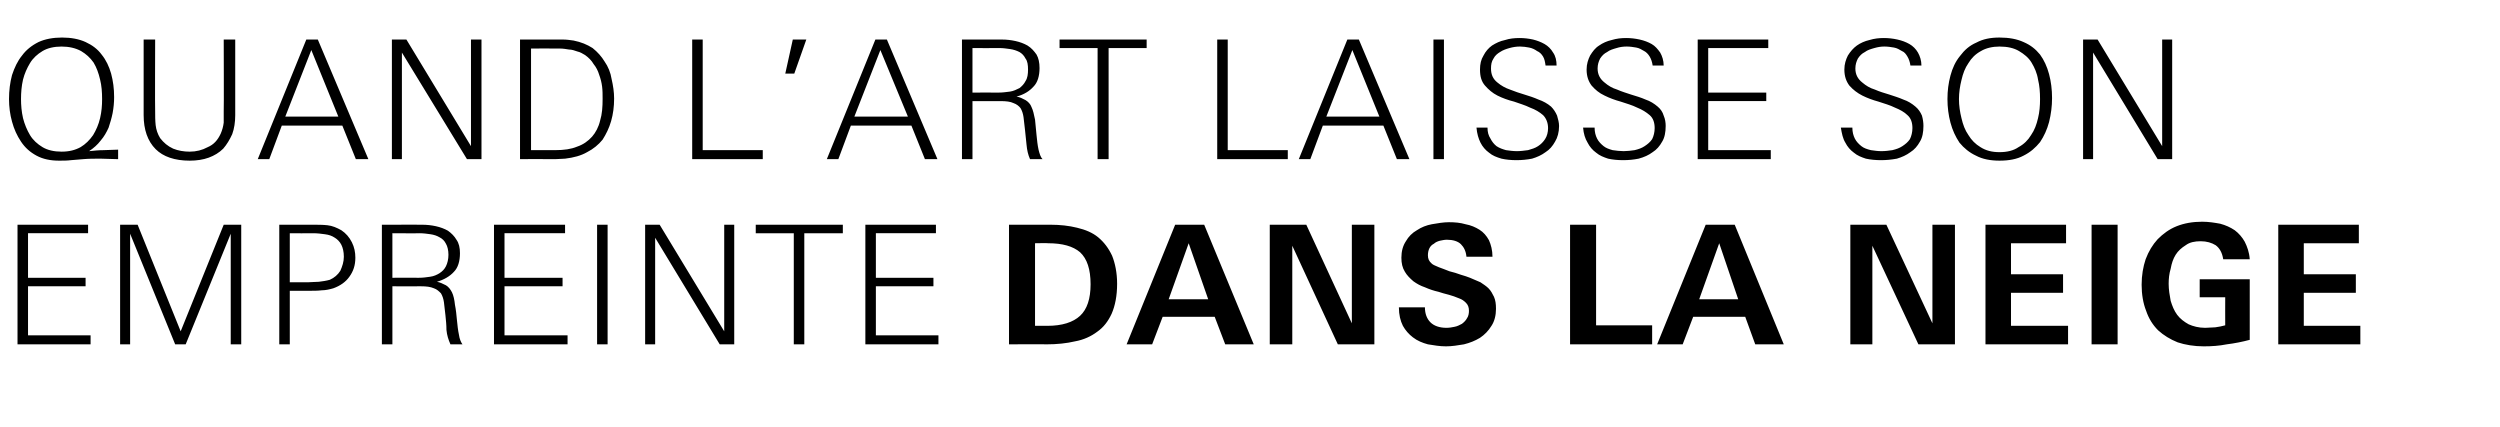 <?xml version="1.0" standalone="no"?><!DOCTYPE svg PUBLIC "-//W3C//DTD SVG 1.1//EN" "http://www.w3.org/Graphics/SVG/1.1/DTD/svg11.dtd"><svg xmlns="http://www.w3.org/2000/svg" version="1.1" width="499.5px" height="85.3px" viewBox="0 -7 499.5 85.3" style="top:-7px"><desc>Quand l’art laisse son empreinte dans la neige</desc><defs/><g id="Polygon29782"><path d="m3.5 61.8l0-23.9l14.1 0l0 1.7l-12 0l0 8.9l11.5 0l0 1.7l-11.5 0l0 9.8l12.5 0l0 1.8l-14.6 0zm42.6 0l0-22.1l-9 22.1l-2.1 0l-9-22.1l0 22.1l-2 0l0-23.9l3.5 0l8.6 21.3l8.6-21.3l3.5 0l0 23.9l-2.1 0zm24.9-17.3c0 1.5-.4 2.7-1.2 3.8c-.7 1-1.8 1.8-3.2 2.3c-.7.2-1.5.4-2.3.4c-.8.1-1.7.1-2.5.1c-.02.02-3.9 0-3.9 0l0 10.7l-2.1 0l0-23.9c0 0 6.7-.01 6.7 0c1 0 2 0 2.9.1c1 .1 1.9.5 2.8 1c.9.6 1.6 1.4 2.1 2.4c.5 1 .7 2 .7 3.1zm-2.3-.2c0-1-.2-1.8-.5-2.4c-.3-.6-.8-1.1-1.3-1.4c-.6-.4-1.2-.6-2-.7c-.7-.1-1.5-.2-2.3-.2c-.02.04-4.7 0-4.7 0l0 9.8c0 0 3.59-.02 3.6 0c.6 0 1.4-.1 2.2-.1c.8-.1 1.5-.2 2.2-.4c.9-.4 1.6-1 2.1-1.8c.4-.9.7-1.8.7-2.8zm21.3 17.5c-.4-.9-.7-1.8-.8-2.9c0-1-.1-1.9-.2-2.9c-.1-1-.2-1.8-.3-2.6c-.1-.7-.3-1.3-.6-1.8c-.4-.4-.8-.8-1.4-1c-.7-.3-1.5-.4-2.6-.4c0 .03-5.7 0-5.7 0l0 11.6l-2.1 0l0-23.9c0 0 8.05-.01 8 0c1 0 1.9.1 2.8.3c.9.2 1.7.5 2.4.9c.7.5 1.3 1.1 1.7 1.8c.5.7.7 1.6.7 2.7c0 1.6-.4 2.9-1.2 3.7c-.8.9-2 1.6-3.4 2c.6.1 1.2.4 1.8.7c.5.3.9.8 1.2 1.4c.3.6.5 1.5.6 2.5c.2 1 .3 2 .4 3.1c.1 1 .2 2 .4 2.9c.1.8.4 1.5.7 1.9c0 0-2.4 0-2.4 0zm-.4-17.9c0-.9-.2-1.7-.5-2.2c-.3-.6-.7-1-1.3-1.3c-.5-.3-1.1-.5-1.8-.6c-.7-.1-1.4-.2-2.2-.2c.03.04-5.4 0-5.4 0l0 8.9c0 0 5.27-.02 5.3 0c.8 0 1.5-.1 2.2-.2c.8-.1 1.4-.4 1.9-.7c.6-.4 1-.8 1.3-1.4c.3-.6.5-1.4.5-2.3zm9.1 17.9l0-23.9l14.2 0l0 1.7l-12.1 0l0 8.9l11.6 0l0 1.7l-11.6 0l0 9.8l12.6 0l0 1.8l-14.7 0zm20.6 0l0-23.9l2.1 0l0 23.9l-2.1 0zm24.5 0l-12.9-21.3l0 21.3l-2 0l0-23.9l2.9 0l12.9 21.3l0-21.3l2 0l0 23.9l-2.9 0zm16.9-22.2l0 22.2l-2.1 0l0-22.2l-7.6 0l0-1.7l17.4 0l0 1.7l-7.7 0zm12.2 22.2l0-23.9l14.1 0l0 1.7l-12 0l0 8.9l11.5 0l0 1.7l-11.5 0l0 9.8l12.5 0l0 1.8l-14.6 0zm50.3-12.1c0 2.4-.4 4.4-1.1 6c-.7 1.5-1.6 2.7-2.9 3.6c-1.2.9-2.7 1.6-4.4 1.9c-1.7.4-3.6.6-5.7.6c.02-.05-7.5 0-7.5 0l0-23.9c0 0 8.31-.01 8.3 0c1.9 0 3.7.2 5.3.6c1.7.4 3.1 1 4.2 1.9c1.2 1 2.1 2.2 2.8 3.7c.6 1.5 1 3.4 1 5.6zm-5.3.1c0-3-.7-5.1-2.1-6.4c-1.4-1.2-3.5-1.8-6.4-1.8c.05-.05-2.6 0-2.6 0l0 16.5c0 0 2.45-.01 2.5 0c2.9 0 5.1-.7 6.5-2c1.4-1.3 2.1-3.4 2.1-6.3zm26.9 12l-2.1-5.5l-10.4 0l-2.1 5.5l-5.1 0l9.7-23.9l5.8 0l9.9 23.9l-5.7 0zm-7.3-20.2l-4 11.2l7.9 0l-3.9-11.2zm29.8 20.2l-9.1-19.7l0 19.7l-4.5 0l0-23.9l7.3 0l9.1 19.7l0-19.7l4.5 0l0 23.9l-7.3 0zm31.6-7.1c0 1.3-.3 2.5-.9 3.4c-.6 1-1.4 1.8-2.3 2.4c-1 .6-2 1-3.2 1.3c-1.2.2-2.4.4-3.6.4c-1.2 0-2.4-.2-3.6-.4c-1.1-.3-2.1-.7-3-1.4c-.8-.6-1.5-1.4-2-2.3c-.5-1-.8-2.2-.8-3.7c0 0 5.2 0 5.2 0c0 1.3.4 2.3 1.1 3c.7.7 1.8 1.1 3.2 1.1c.6 0 1.1-.1 1.6-.2c.6-.1 1.1-.4 1.5-.6c.4-.3.8-.7 1-1.1c.3-.4.4-1 .4-1.5c0-.7-.2-1.2-.6-1.6c-.4-.4-.8-.7-1.4-.9c-.7-.3-1.3-.5-2-.7c-.8-.2-1.5-.4-2.1-.6c-.9-.2-1.8-.5-2.7-.9c-.9-.3-1.6-.7-2.3-1.2c-.7-.6-1.3-1.2-1.7-1.9c-.5-.8-.7-1.7-.7-2.8c0-1.3.3-2.4.9-3.3c.5-.9 1.3-1.7 2.2-2.2c.9-.6 1.9-1 3-1.2c1.2-.2 2.3-.4 3.4-.4c1.2 0 2.3.1 3.3.4c1.1.2 2 .6 2.8 1.1c.8.5 1.4 1.2 1.9 2.1c.4.9.7 2 .7 3.3c0 0-5.2 0-5.2 0c-.1-1.1-.5-1.9-1.1-2.5c-.6-.6-1.6-.9-2.8-.9c-.5 0-.9.1-1.4.2c-.4.1-.9.3-1.2.6c-.4.2-.7.5-.9.9c-.2.4-.3.9-.3 1.4c0 .7.2 1.2.8 1.7c.2.2.7.4 1.4.7c.6.2 1.3.5 2.1.8c.8.2 1.5.4 2.3.7c.7.2 1.3.4 1.8.6c.7.3 1.4.6 2.1.9c.6.4 1.2.8 1.6 1.2c.5.5.8 1.1 1.1 1.7c.3.7.4 1.4.4 2.4zm14.8 7.1l0-23.9l5.2 0l0 20.1l11.2 0l0 3.8l-16.4 0zm37 0l-2-5.5l-10.4 0l-2.1 5.5l-5.1 0l9.7-23.9l5.8 0l9.8 23.9l-5.7 0zm-7.2-20.2l-4 11.2l7.8 0l-3.8-11.2zm39.8 20.2l-9.2-19.7l0 19.7l-4.4 0l0-23.9l7.2 0l9.2 19.7l0-19.7l4.5 0l0 23.9l-7.3 0zm13.4 0l0-23.9l16.1 0l0 3.7l-11 0l0 6.2l10.4 0l0 3.7l-10.4 0l0 6.6l11.4 0l0 3.7l-16.5 0zm21.2 0l0-23.9l5.2 0l0 23.9l-5.2 0zm31.6-.9c-1.5.4-3 .7-4.6.9c-1.5.3-3 .4-4.6.4c-1.9 0-3.7-.3-5.2-.8c-1.5-.6-2.8-1.4-3.9-2.4c-1.1-1.1-1.9-2.4-2.4-3.9c-.6-1.5-.9-3.3-.9-5.2c0-1.9.3-3.6.8-5.1c.6-1.6 1.4-2.9 2.4-4c1.1-1.1 2.3-2 3.8-2.6c1.5-.6 3.2-.9 5.1-.9c1.3 0 2.5.2 3.6.4c1.1.3 2 .7 2.9 1.3c.8.6 1.5 1.4 2 2.3c.5 1 .9 2.1 1 3.5c0 0-5.3 0-5.3 0c-.2-1.3-.7-2.2-1.5-2.8c-.8-.5-1.8-.8-3-.8c-1.2 0-2.2.2-3 .8c-.8.5-1.5 1.1-2 1.9c-.5.8-.8 1.7-1 2.8c-.3 1-.4 2-.4 3c0 1.2.2 2.3.4 3.4c.3 1 .7 2 1.3 2.8c.6.8 1.4 1.4 2.3 1.9c.9.4 2 .7 3.3.7c.7 0 1.3-.1 2-.1c.7-.1 1.3-.2 2-.4c-.02-.01 0-5.6 0-5.6l-5.1 0l0-3.6l10 0c0 0 0 12.06 0 12.1zm5.7.9l0-23.9l16.1 0l0 3.7l-11 0l0 6.2l10.4 0l0 3.7l-10.4 0l0 6.6l11.3 0l0 3.7l-16.4 0z" stroke="none" fill="#000"/></g><g id="Polygon29781"><path d="m23.6 24.8c-1.2 0-2.4-.1-3.5-.1c-1.2 0-2.4 0-3.5.1c-.8.1-1.6.1-2.4.2c-.8.1-1.6.1-2.4.1c-1.7 0-3.2-.3-4.5-1c-1.3-.7-2.3-1.6-3.1-2.8c-.8-1.2-1.4-2.5-1.8-4c-.4-1.4-.6-3-.6-4.5c0-1.7.2-3.3.6-4.8c.5-1.5 1.1-2.8 2-3.9c.8-1.1 1.9-2 3.3-2.7c1.3-.6 2.9-.9 4.7-.9c1.8 0 3.4.3 4.7.9c1.3.6 2.4 1.4 3.2 2.5c.9 1.1 1.5 2.4 1.9 3.8c.4 1.5.6 3 .6 4.7c0 1.1-.1 2.1-.3 3.2c-.2 1-.5 2-.8 2.9c-.4.9-.9 1.8-1.6 2.6c-.6.8-1.4 1.5-2.3 2.1c1-.1 1.9-.2 2.9-.2c.9 0 1.9-.1 2.9-.1c0 0 0 1.9 0 1.9zm-3.2-12c0-1.4-.1-2.7-.4-3.9c-.3-1.3-.7-2.4-1.3-3.4c-.7-1-1.5-1.7-2.5-2.3c-1.1-.6-2.4-.9-3.9-.9c-1.5 0-2.8.3-3.8.9c-1 .6-1.9 1.4-2.5 2.4c-.6 1-1.1 2.1-1.4 3.3c-.3 1.3-.4 2.6-.4 3.9c0 1.2.1 2.5.4 3.8c.3 1.2.8 2.4 1.4 3.4c.6 1 1.5 1.8 2.5 2.4c1 .6 2.3.9 3.8.9c1.5 0 2.7-.3 3.8-.9c1-.6 1.8-1.4 2.5-2.4c.6-1 1.1-2.1 1.4-3.4c.3-1.3.4-2.5.4-3.8zm26.6 3.2c0 1.4-.2 2.7-.6 3.8c-.5 1.1-1.1 2.1-1.8 2.9c-.8.8-1.8 1.4-2.9 1.8c-1.1.4-2.4.6-3.8.6c-3 0-5.3-.8-6.8-2.3c-1.6-1.6-2.4-3.9-2.4-6.8c.01-.03 0-15.1 0-15.1l2.3 0c0 0-.05 14.31 0 14.3c0 .9 0 1.9.1 2.8c.1.9.4 1.8.9 2.6c.7.9 1.5 1.6 2.6 2.1c1 .4 2.1.6 3.3.6c1.3 0 2.5-.3 3.6-.9c1.2-.5 2-1.4 2.6-2.7c.3-.7.5-1.4.6-2.2c0-.8 0-1.6 0-2.3c.05.01 0-14.3 0-14.3l2.3 0c0 0-.01 15.07 0 15.1zm24.1 8.8l-2.7-6.7l-12.1 0l-2.5 6.7l-2.3 0l9.7-23.9l2.3 0l10.1 23.9l-2.5 0zm-8.9-21.8l-5.2 13.3l10.6 0l-5.4-13.3zm31.1 21.8l-13-21.3l0 21.3l-2 0l0-23.9l2.9 0l12.9 21.3l0-21.3l2.1 0l0 23.9l-2.9 0zm29.4-12.1c0 1.6-.2 3.1-.6 4.5c-.4 1.4-1 2.6-1.7 3.7c-.8 1-1.9 1.9-3.1 2.5c-1.2.7-2.7 1.1-4.4 1.3c-.6 0-1.3.1-2 .1c-.6 0-1.3 0-2 0c.03-.05-5 0-5 0l0-23.9c0 0 6.48-.01 6.5 0c.7 0 1.4 0 2.1 0c.7 0 1.4.1 2.1.2c1.5.3 2.7.8 3.8 1.5c1 .8 1.8 1.7 2.4 2.7c.7 1 1.2 2.2 1.4 3.5c.3 1.3.5 2.6.5 3.9zm-2.3 0c0-.8 0-1.6-.1-2.4c-.1-.8-.3-1.6-.6-2.4c-.2-.7-.6-1.5-1.1-2.1c-.4-.7-1-1.3-1.7-1.8c-.5-.3-1-.6-1.5-.7c-.6-.2-1.1-.4-1.7-.4c-.6-.1-1.2-.2-1.8-.2c-.6 0-1.1 0-1.7 0c.03-.03-4.1 0-4.1 0l0 20.3c0 0 4.82 0 4.8 0c1.8 0 3.2-.2 4.4-.7c1.2-.4 2.2-1.1 3-2c.7-.8 1.3-1.9 1.6-3.2c.4-1.3.5-2.7.5-4.4zm17.9 12.1l0-23.9l2.1 0l0 22.1l12 0l0 1.8l-14.1 0zm20.4-17.1l-1.8 0l1.5-6.8l2.7 0l-2.4 6.8zm26.1 17.1l-2.7-6.7l-12.1 0l-2.5 6.7l-2.3 0l9.7-23.9l2.3 0l10.1 23.9l-2.5 0zm-8.9-21.8l-5.2 13.3l10.7 0l-5.5-13.3zm29.9 21.8c-.4-.9-.6-1.8-.7-2.9c-.1-1-.2-1.9-.3-2.9c-.1-1-.2-1.8-.3-2.6c-.1-.7-.3-1.3-.6-1.8c-.3-.4-.8-.8-1.4-1c-.6-.3-1.5-.4-2.6-.4c.03.03-5.6 0-5.6 0l0 11.6l-2.1 0l0-23.9c0 0 7.98-.01 8 0c.9 0 1.8.1 2.7.3c.9.2 1.7.5 2.4.9c.8.5 1.3 1.1 1.8 1.8c.4.7.6 1.6.6 2.7c0 1.6-.4 2.9-1.2 3.7c-.8.9-1.9 1.6-3.4 2c.7.1 1.2.4 1.8.7c.5.3 1 .8 1.2 1.4c.3.6.5 1.5.7 2.5c.1 1 .2 2 .3 3.1c.1 1 .2 2 .4 2.9c.2.8.4 1.5.8 1.9c0 0-2.5 0-2.5 0zm-.4-17.9c0-.9-.1-1.7-.5-2.2c-.3-.6-.7-1-1.2-1.3c-.6-.3-1.2-.5-1.9-.6c-.7-.1-1.4-.2-2.1-.2c-.04.04-5.4 0-5.4 0l0 8.9c0 0 5.2-.02 5.2 0c.8 0 1.5-.1 2.3-.2c.7-.1 1.3-.4 1.9-.7c.5-.4.9-.8 1.2-1.4c.4-.6.5-1.4.5-2.3zm16.1-4.3l0 22.2l-2.2 0l0-22.2l-7.6 0l0-1.7l17.4 0l0 1.7l-7.6 0zm21.7 22.2l0-23.9l2.1 0l0 22.1l12 0l0 1.8l-14.1 0zm35.9 0l-2.7-6.7l-12.1 0l-2.5 6.7l-2.3 0l9.7-23.9l2.3 0l10.1 23.9l-2.5 0zm-8.9-21.8l-5.2 13.3l10.6 0l-5.4-13.3zm16.2 21.8l0-23.9l2.1 0l0 23.9l-2.1 0zm25.1-6.6c0 1.2-.3 2.3-.8 3.1c-.5.9-1.1 1.6-1.9 2.1c-.8.6-1.7 1-2.7 1.3c-1 .2-2.1.3-3.1.3c-1.1 0-2.1-.1-3-.3c-1-.3-1.8-.6-2.5-1.2c-.7-.5-1.3-1.2-1.7-2c-.4-.8-.7-1.8-.8-3c0 0 2.2 0 2.2 0c0 .9.2 1.6.6 2.2c.3.6.7 1.1 1.2 1.5c.6.4 1.2.6 1.9.8c.7.1 1.4.2 2.2.2c.7 0 1.4-.1 2.2-.2c.7-.2 1.4-.4 2-.8c.6-.4 1-.8 1.4-1.4c.4-.6.6-1.4.6-2.2c0-1.1-.4-2-1-2.6c-.7-.6-1.5-1.1-2.6-1.5c-1-.5-2.1-.8-3.2-1.2c-1.2-.3-2.3-.7-3.3-1.2c-1-.5-1.8-1.2-2.5-2c-.7-.8-1-1.8-1-3.2c0-1.1.2-2 .7-2.8c.4-.8 1-1.5 1.7-2c.8-.5 1.6-.9 2.6-1.1c.9-.3 1.9-.4 2.9-.4c.9 0 1.8.1 2.7.3c.8.2 1.6.5 2.3.9c.7.4 1.3 1 1.7 1.7c.5.7.7 1.6.7 2.6c0 0-2.2 0-2.2 0c-.1-.7-.2-1.3-.5-1.8c-.3-.5-.7-.9-1.2-1.1c-.4-.3-1-.6-1.6-.7c-.5-.1-1.2-.2-1.8-.2c-.7 0-1.4.1-2.1.3c-.7.2-1.3.4-1.9.8c-.5.3-1 .7-1.3 1.3c-.4.6-.5 1.2-.5 2c0 1.2.4 2.1 1.3 2.8c.7.6 1.6 1.1 2.5 1.4c1 .4 1.9.7 2.9 1c1 .3 1.9.6 2.8 1c.9.3 1.8.8 2.5 1.4c.5.5.9 1.1 1.2 1.8c.2.7.4 1.4.4 2.1zm21.3 0c0 1.2-.2 2.3-.7 3.1c-.5.9-1.1 1.6-1.9 2.1c-.8.6-1.7 1-2.8 1.3c-1 .2-2 .3-3.1.3c-1.1 0-2.1-.1-3-.3c-.9-.3-1.7-.6-2.4-1.2c-.7-.5-1.3-1.2-1.7-2c-.5-.8-.8-1.8-.9-3c0 0 2.3 0 2.3 0c0 .9.2 1.6.5 2.2c.3.6.8 1.1 1.3 1.5c.5.4 1.1.6 1.8.8c.7.1 1.5.2 2.2.2c.7 0 1.5-.1 2.2-.2c.8-.2 1.4-.4 2-.8c.6-.4 1.1-.8 1.5-1.4c.3-.6.5-1.4.5-2.2c0-1.1-.3-2-1-2.6c-.7-.6-1.5-1.1-2.5-1.5c-1-.5-2.1-.8-3.3-1.2c-1.1-.3-2.2-.7-3.2-1.2c-1.1-.5-1.9-1.2-2.6-2c-.6-.8-1-1.8-1-3.2c0-1.1.3-2 .7-2.8c.5-.8 1-1.5 1.8-2c.7-.5 1.6-.9 2.5-1.1c1-.3 1.9-.4 2.9-.4c.9 0 1.8.1 2.7.3c.9.2 1.7.5 2.4.9c.7.4 1.2 1 1.7 1.7c.4.7.7 1.6.7 2.6c0 0-2.2 0-2.2 0c-.1-.7-.3-1.3-.6-1.8c-.3-.5-.7-.9-1.1-1.1c-.5-.3-1-.6-1.6-.7c-.6-.1-1.2-.2-1.9-.2c-.7 0-1.4.1-2 .3c-.7.2-1.4.4-1.9.8c-.6.3-1 .7-1.4 1.3c-.3.6-.5 1.2-.5 2c0 1.2.5 2.1 1.4 2.8c.7.6 1.5 1.1 2.5 1.4c.9.4 1.9.7 2.8 1c1 .3 2 .6 2.9 1c.9.3 1.7.8 2.4 1.4c.6.5 1 1.1 1.2 1.8c.3.7.4 1.4.4 2.1zm6.4 6.6l0-23.9l14.1 0l0 1.7l-12 0l0 8.9l11.6 0l0 1.7l-11.6 0l0 9.8l12.5 0l0 1.8l-14.6 0zm45.1-6.6c0 1.2-.2 2.3-.7 3.1c-.5.9-1.1 1.6-1.9 2.1c-.8.6-1.7 1-2.7 1.3c-1.1.2-2.1.3-3.2.3c-1 0-2.1-.1-3-.3c-.9-.3-1.7-.6-2.4-1.2c-.7-.5-1.3-1.2-1.7-2c-.5-.8-.7-1.8-.9-3c0 0 2.3 0 2.3 0c0 .9.2 1.6.5 2.2c.3.6.8 1.1 1.3 1.5c.5.4 1.1.6 1.9.8c.7.1 1.4.2 2.1.2c.8 0 1.5-.1 2.2-.2c.8-.2 1.4-.4 2-.8c.6-.4 1.1-.8 1.5-1.4c.3-.6.5-1.4.5-2.2c0-1.1-.3-2-1-2.6c-.6-.6-1.5-1.1-2.5-1.5c-1-.5-2.1-.8-3.3-1.2c-1.1-.3-2.2-.7-3.2-1.2c-1-.5-1.9-1.2-2.6-2c-.6-.8-1-1.8-1-3.2c0-1.1.3-2 .7-2.8c.5-.8 1.1-1.5 1.8-2c.7-.5 1.6-.9 2.5-1.1c1-.3 1.9-.4 2.9-.4c.9 0 1.8.1 2.7.3c.9.2 1.7.5 2.4.9c.7.4 1.3 1 1.7 1.7c.4.7.7 1.6.7 2.6c0 0-2.2 0-2.2 0c-.1-.7-.3-1.3-.6-1.8c-.3-.5-.6-.9-1.1-1.1c-.5-.3-1-.6-1.6-.7c-.6-.1-1.2-.2-1.9-.2c-.7 0-1.3.1-2 .3c-.7.2-1.4.4-1.9.8c-.6.3-1 .7-1.4 1.3c-.3.6-.5 1.2-.5 2c0 1.2.5 2.1 1.4 2.8c.7.6 1.5 1.1 2.5 1.4c.9.4 1.9.7 2.9 1c.9.3 1.9.6 2.8 1c.9.3 1.7.8 2.4 1.4c.6.5 1 1.1 1.3 1.8c.2.7.3 1.4.3 2.1zm25.7-5.6c0 1.6-.2 3.2-.6 4.8c-.4 1.5-1 2.8-1.8 4c-.9 1.1-1.9 2-3.3 2.7c-1.3.7-2.9 1-4.8 1c-1.8 0-3.4-.3-4.7-1c-1.3-.6-2.4-1.5-3.3-2.6c-.8-1.2-1.4-2.5-1.8-4c-.4-1.5-.6-3.1-.6-4.7c0-1.7.2-3.2.6-4.7c.4-1.5 1-2.8 1.9-3.9c.9-1.2 1.9-2.1 3.3-2.7c1.3-.7 2.8-1 4.6-1c1.9 0 3.5.3 4.8.9c1.4.6 2.4 1.4 3.3 2.5c.8 1.1 1.4 2.4 1.8 3.9c.4 1.5.6 3.1.6 4.8zm-2.4.2c0-1.4-.1-2.7-.4-3.9c-.2-1.3-.7-2.4-1.3-3.4c-.6-1-1.5-1.7-2.5-2.3c-1-.6-2.3-.9-3.9-.9c-1.4 0-2.7.3-3.7.9c-1.1.6-1.9 1.4-2.5 2.4c-.7 1-1.1 2.1-1.4 3.4c-.3 1.2-.5 2.5-.5 3.8c0 1.3.2 2.6.5 3.8c.3 1.3.7 2.4 1.4 3.4c.6 1 1.4 1.8 2.4 2.4c1.1.7 2.3 1 3.8 1c1.5 0 2.8-.3 3.8-1c1.1-.6 1.9-1.4 2.5-2.4c.7-1 1.1-2.1 1.4-3.4c.3-1.2.4-2.5.4-3.8zm23.5 12l-12.9-21.3l0 21.3l-2 0l0-23.9l2.9 0l12.9 21.3l0-21.3l2 0l0 23.9l-2.9 0z" stroke="none" fill="#000"/></g></svg>